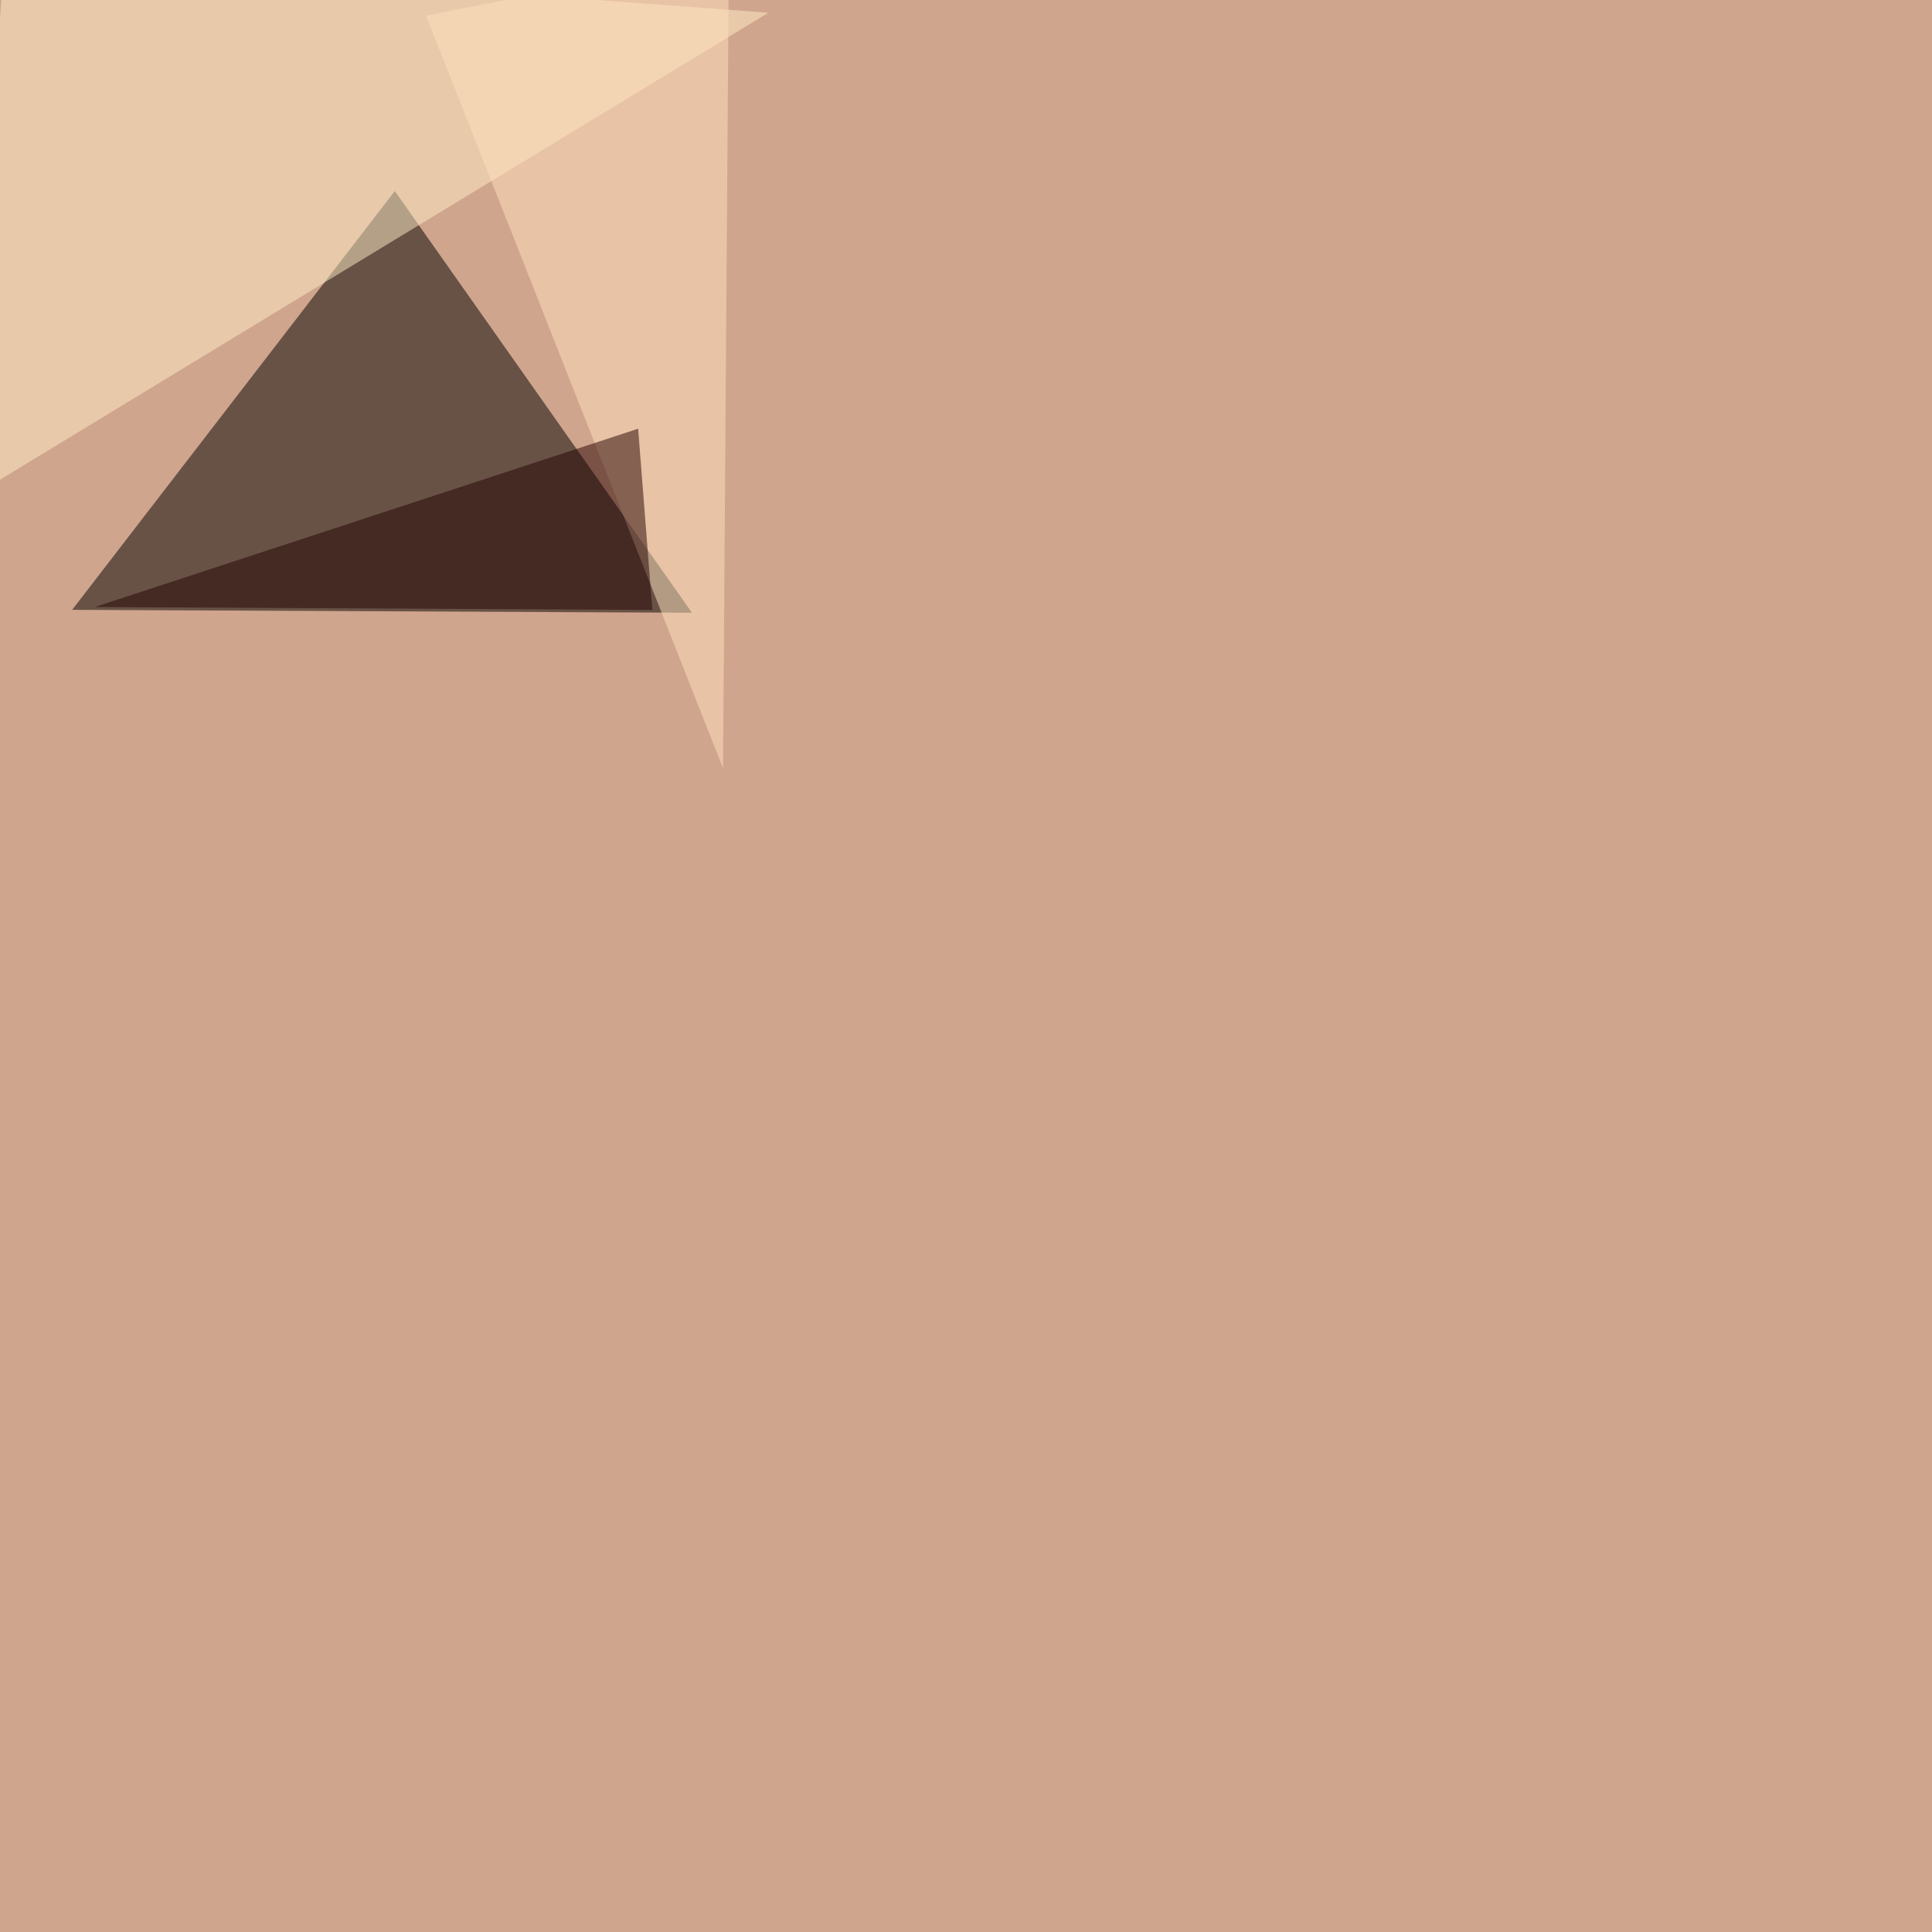 <svg xmlns="http://www.w3.org/2000/svg" width="2000" height="2000"><filter id="a"><feGaussianBlur stdDeviation="55"/></filter><rect width="100%" height="100%" fill="#d0a58d"/><g filter="url(#a)"><g fill-opacity=".5"><path d="M716.3 634.3L408.7 197.8l-334 433.5z"/><path fill="#ffeec9" d="M795.4 13.2L-33.6 517l38-562.5z"/><path fill="#ffe2bf" d="M748.5 795.4L441 16.1l313.5-61.5z"/><path fill="#250000" d="M98.1 628.4l577.2 3-14.7-187.6z"/></g></g></svg>